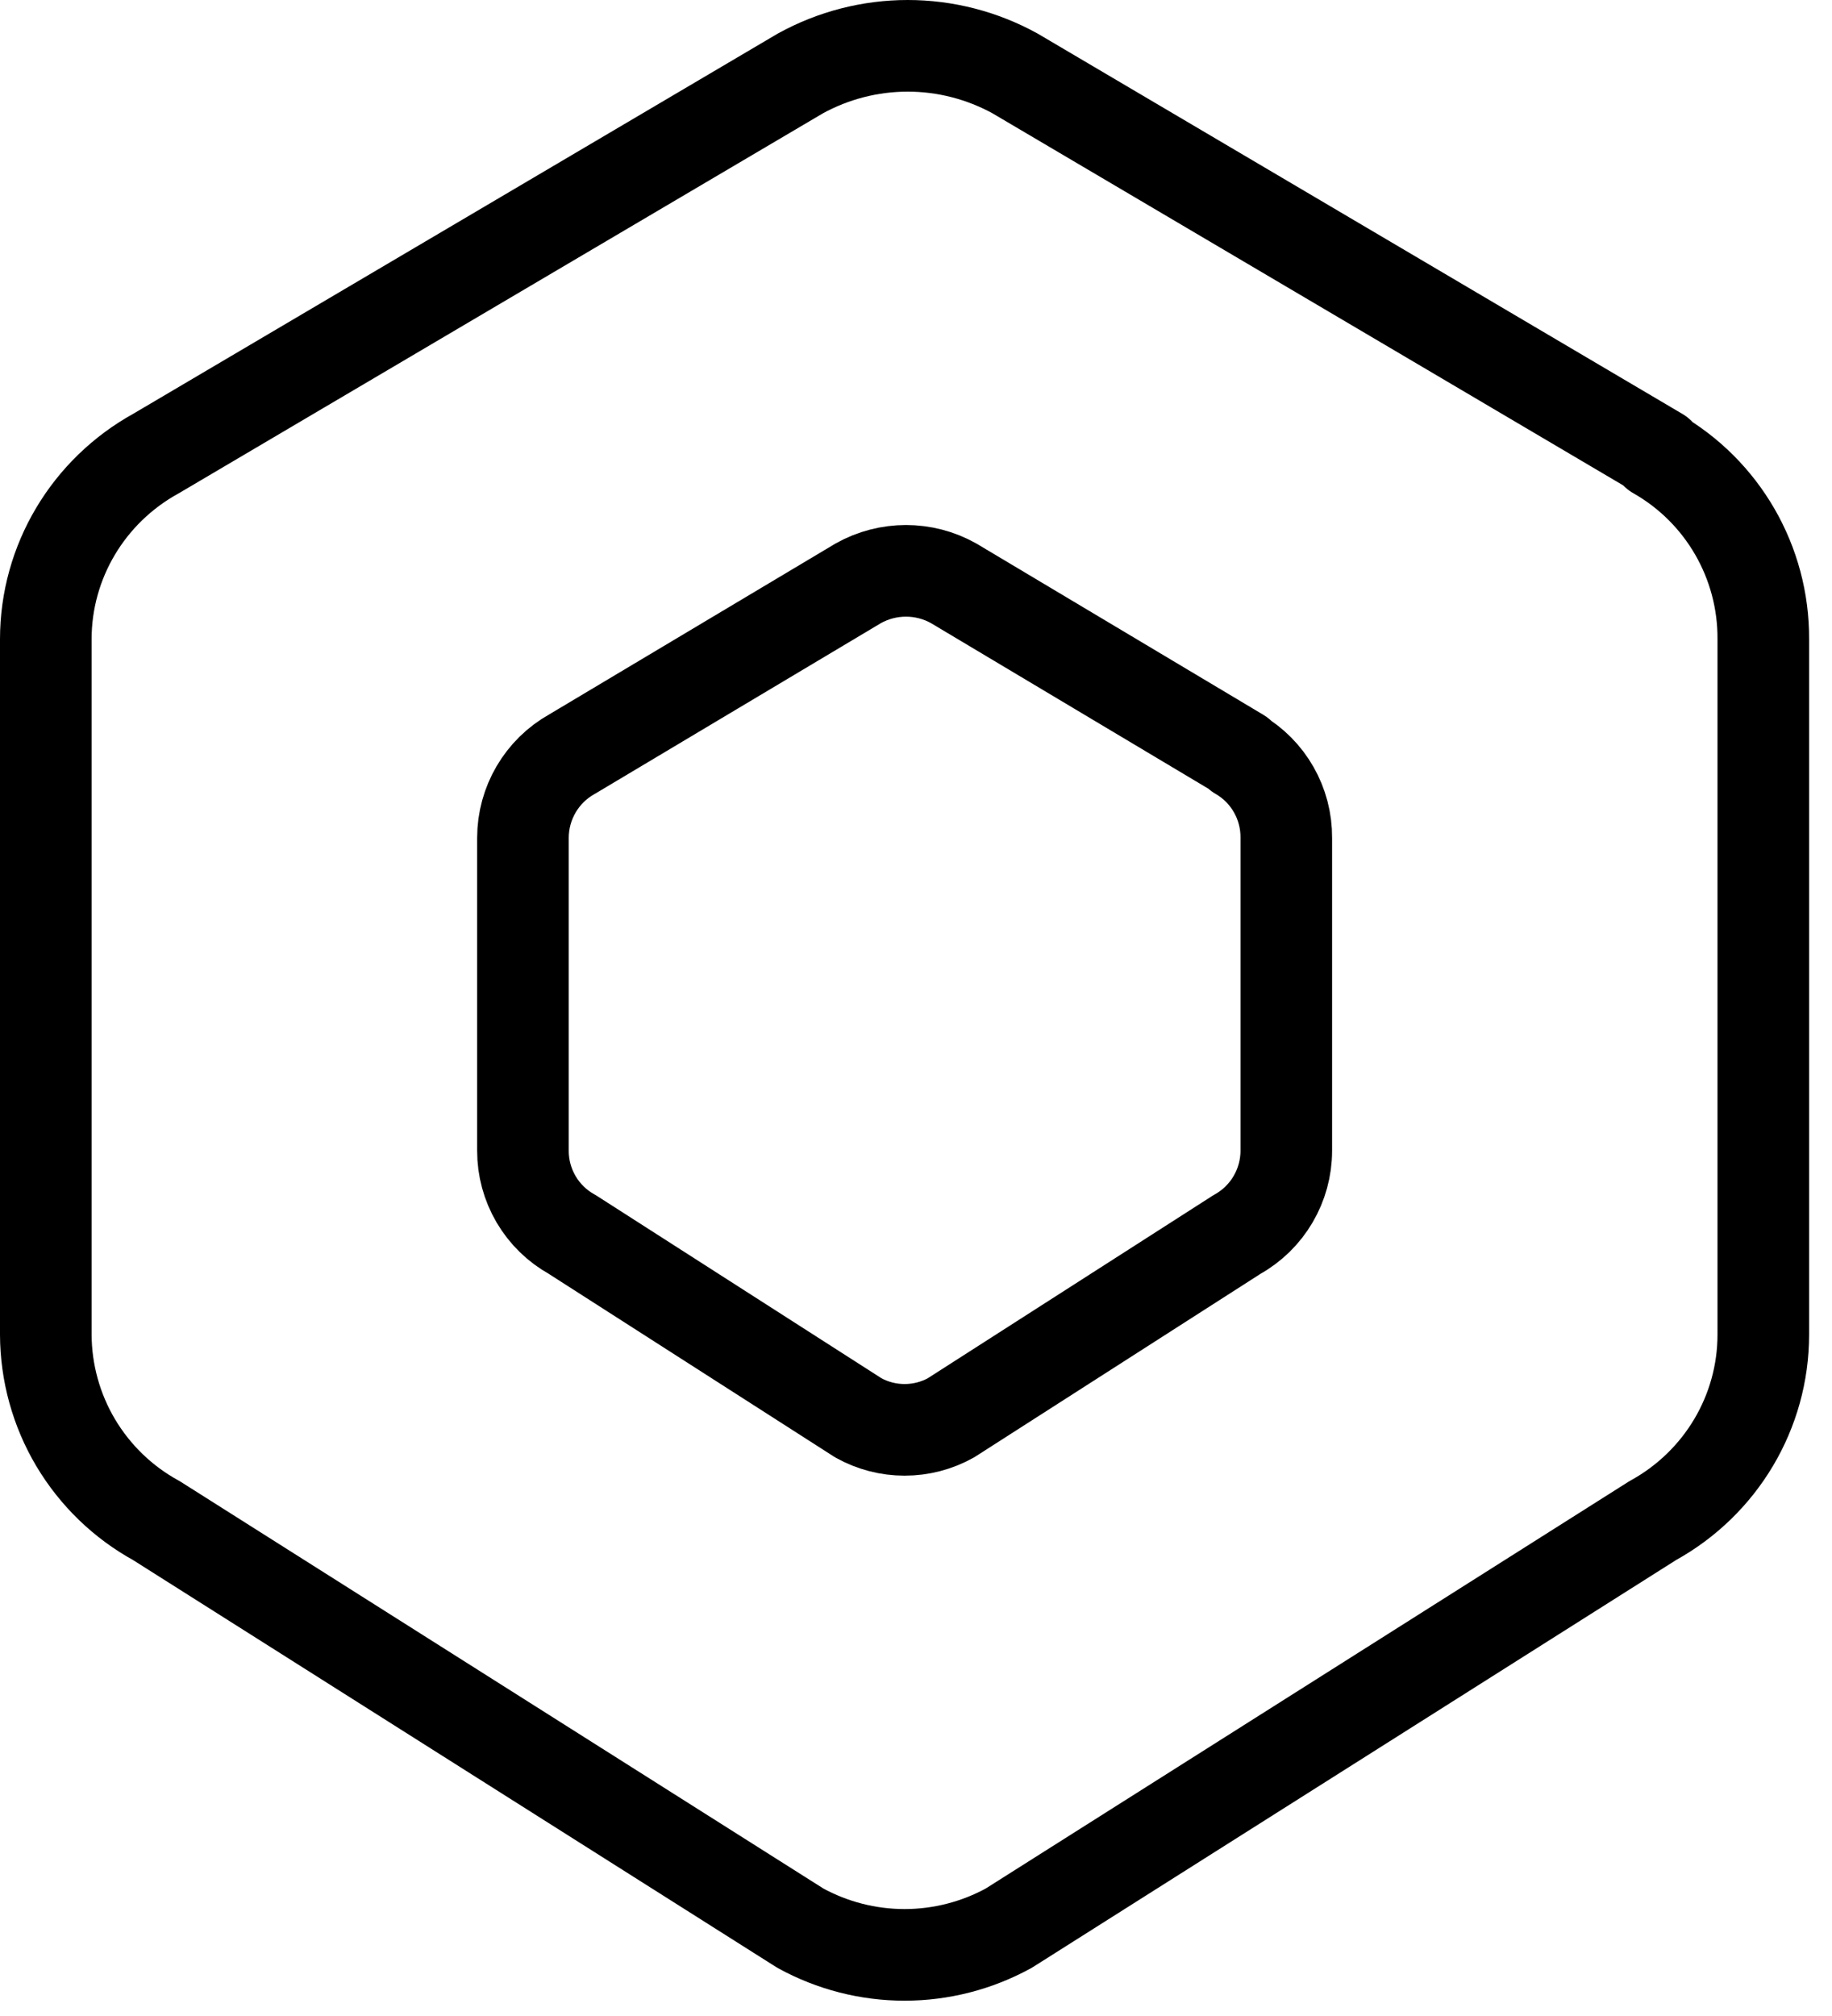 <?xml version="1.0" encoding="UTF-8"?>
<svg xmlns="http://www.w3.org/2000/svg" width="40" height="44" viewBox="0 0 40 44" fill="none">
  <path d="M36.156 9.895C37.615 10.724 38.51 12.276 38.5 13.953V29.128C38.5 30.814 37.577 32.368 36.087 33.187L22.025 42.083C21.328 42.465 20.545 42.666 19.75 42.666C18.955 42.666 18.172 42.465 17.475 42.083L3.413 33.187C2.684 32.788 2.077 32.2 1.652 31.487C1.228 30.773 1.003 29.959 1 29.128V13.951C1 12.266 1.923 10.714 3.413 9.895L17.475 1.603C18.193 1.208 18.999 1 19.819 1C20.638 1 21.445 1.208 22.163 1.603L36.225 9.895H36.156Z" stroke="black" stroke-width="2" stroke-linecap="round" stroke-linejoin="round"></path>
  <path d="M27.043 16.462C27.693 16.837 28.091 17.535 28.085 18.287V25.114C28.085 25.872 27.674 26.573 27.012 26.941L20.762 30.945C20.453 31.117 20.105 31.207 19.751 31.207C19.398 31.207 19.05 31.117 18.741 30.945L12.491 26.941C12.165 26.761 11.894 26.496 11.705 26.175C11.517 25.854 11.417 25.489 11.418 25.116V18.287C11.418 17.529 11.828 16.829 12.489 16.46L18.739 12.731C19.387 12.368 20.176 12.368 20.822 12.731L27.072 16.46H27.043V16.462Z" stroke="black" stroke-width="2" stroke-linecap="round" stroke-linejoin="round"></path>
</svg>
